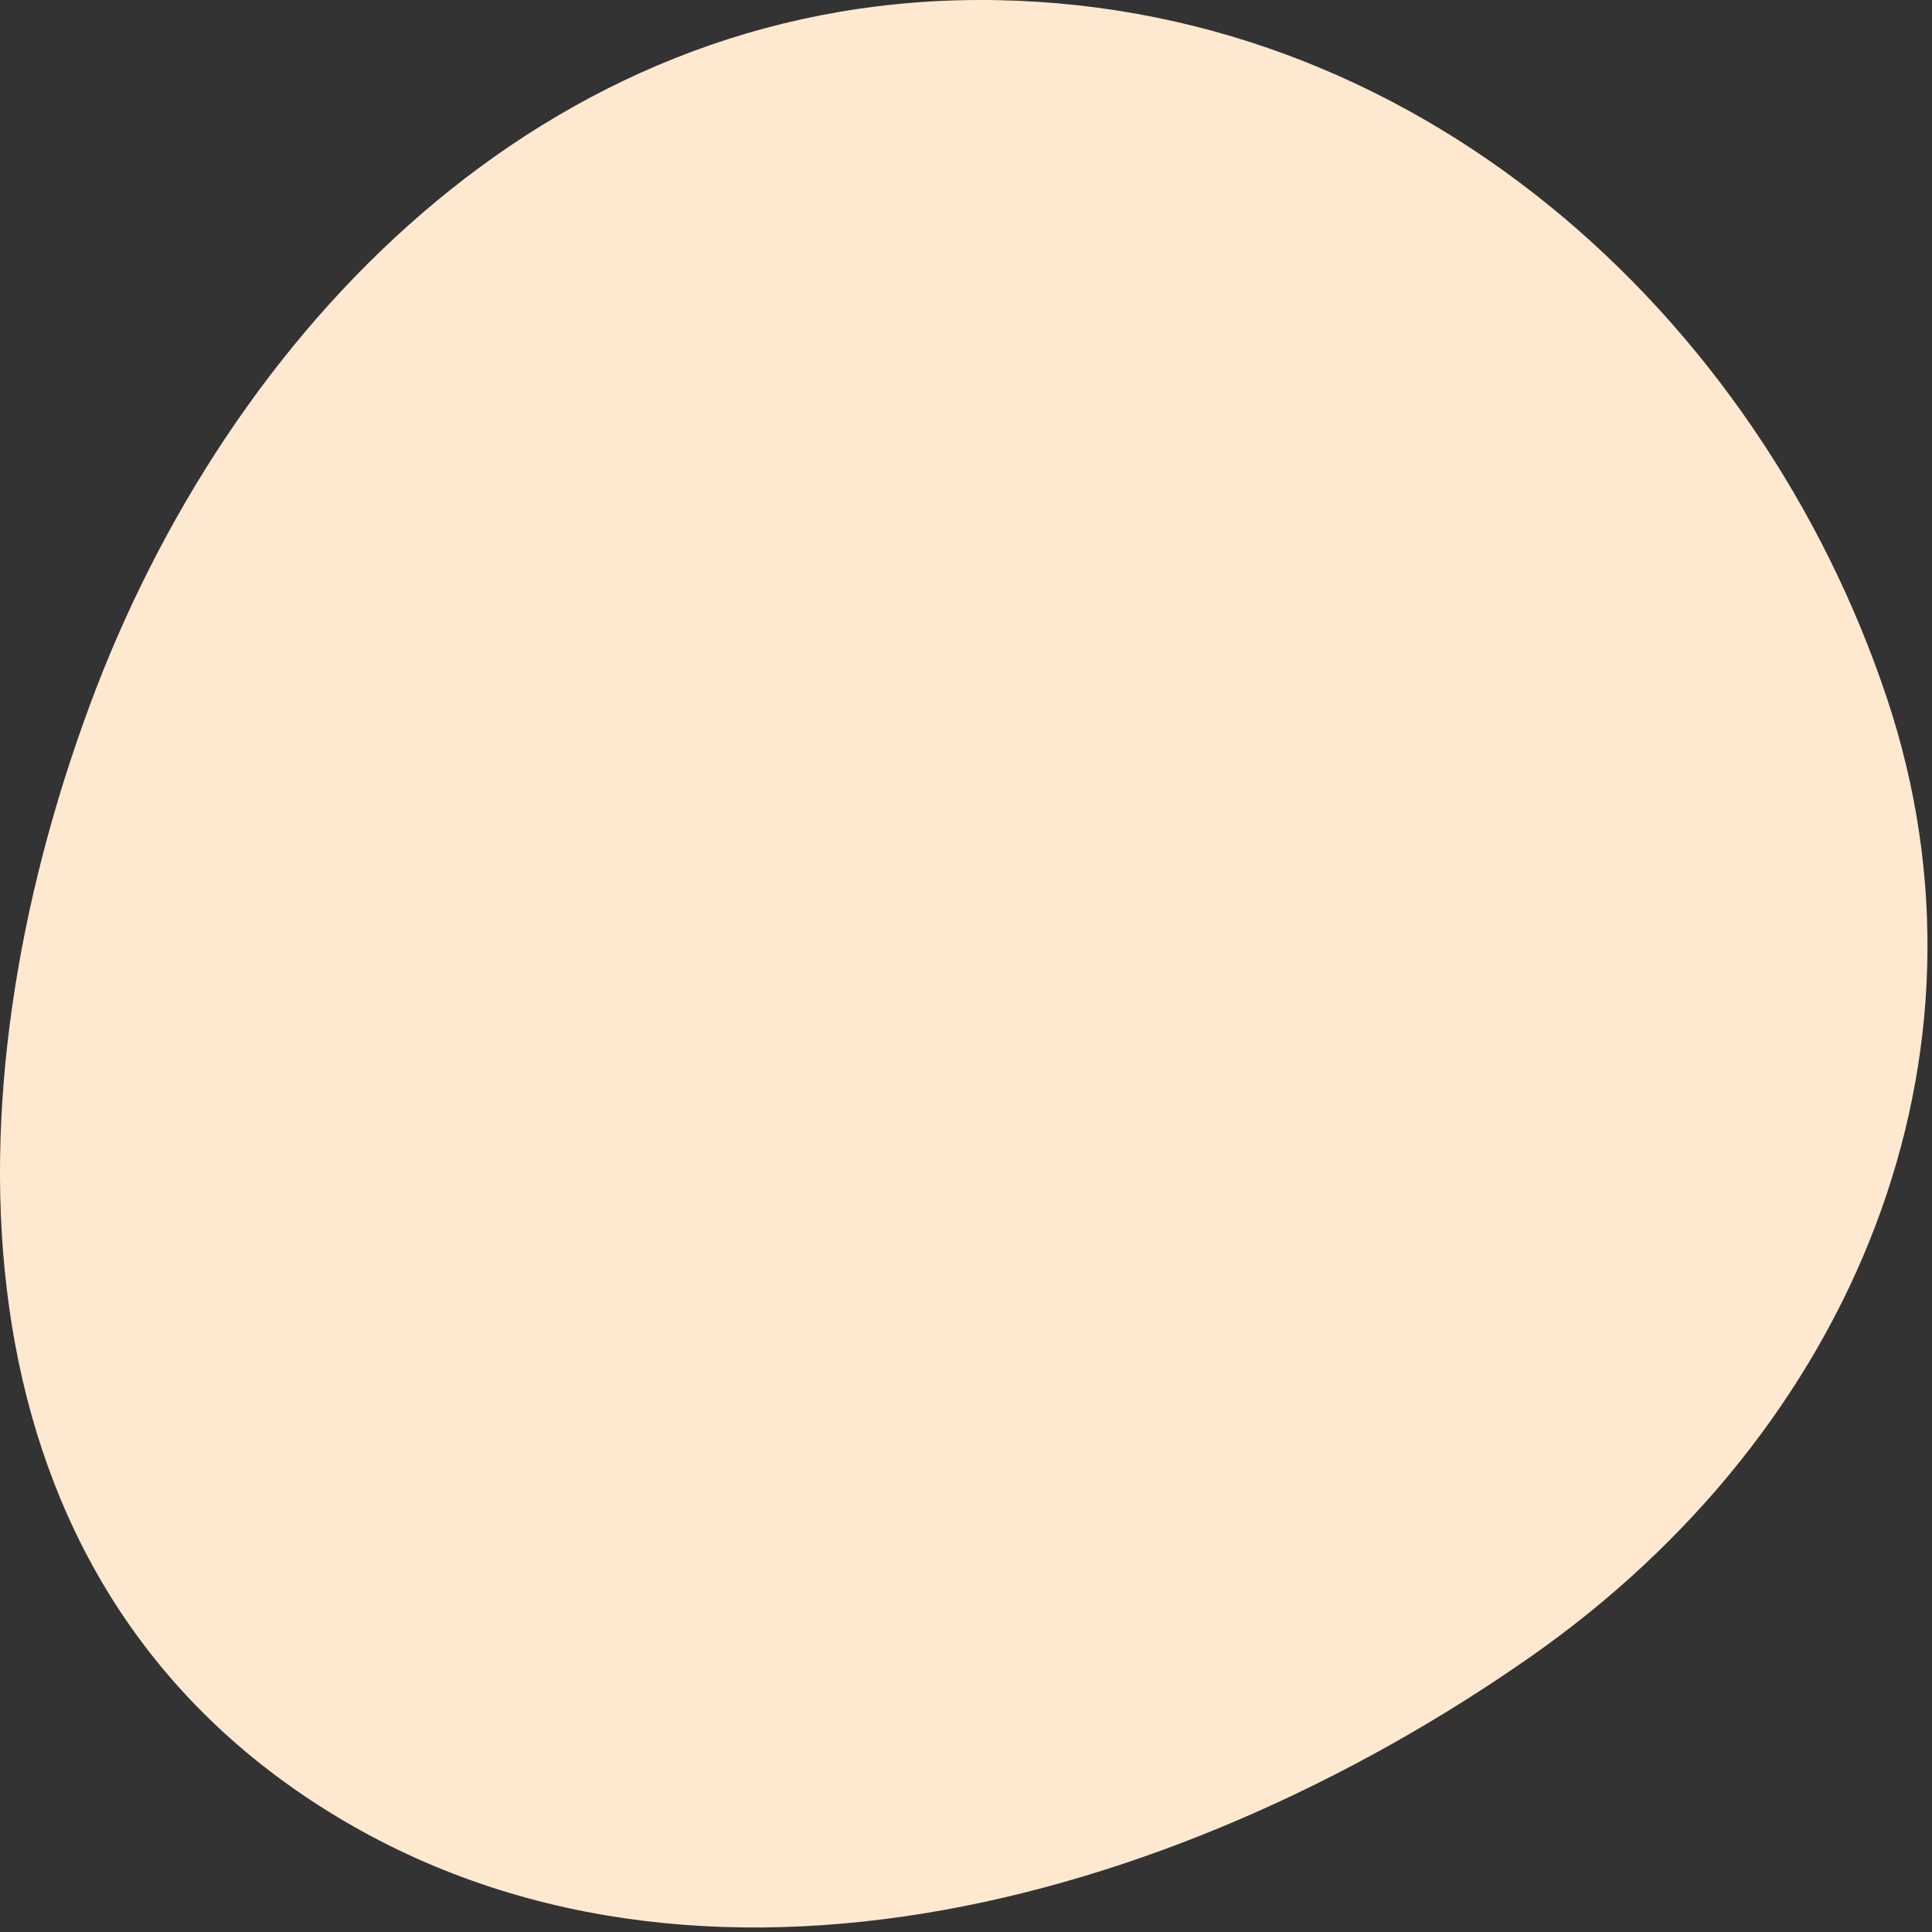 <?xml version="1.0" encoding="utf-8"?>
<svg xmlns="http://www.w3.org/2000/svg" fill="none" height="100%" overflow="visible" preserveAspectRatio="none" style="display: block;" viewBox="0 0 160 160" width="100%">
<rect x="0" y="0" width="160" height="160" fill="#333333" stroke="none"/>
<path clip-rule="evenodd" d="M80.944 0C117.296 -0.132 145.737 26.238 156.27 57.828C166.13 87.394 153.669 118.397 126.707 137.24C96.969 158.023 56.046 169.132 25.712 149.071C-4.539 129.065 -4.484 90.575 7.449 58.369C18.922 27.403 44.96 0.131 80.944 0Z" fill="#FFE8D0" fill-rule="evenodd" id="Vector"/>
</svg>